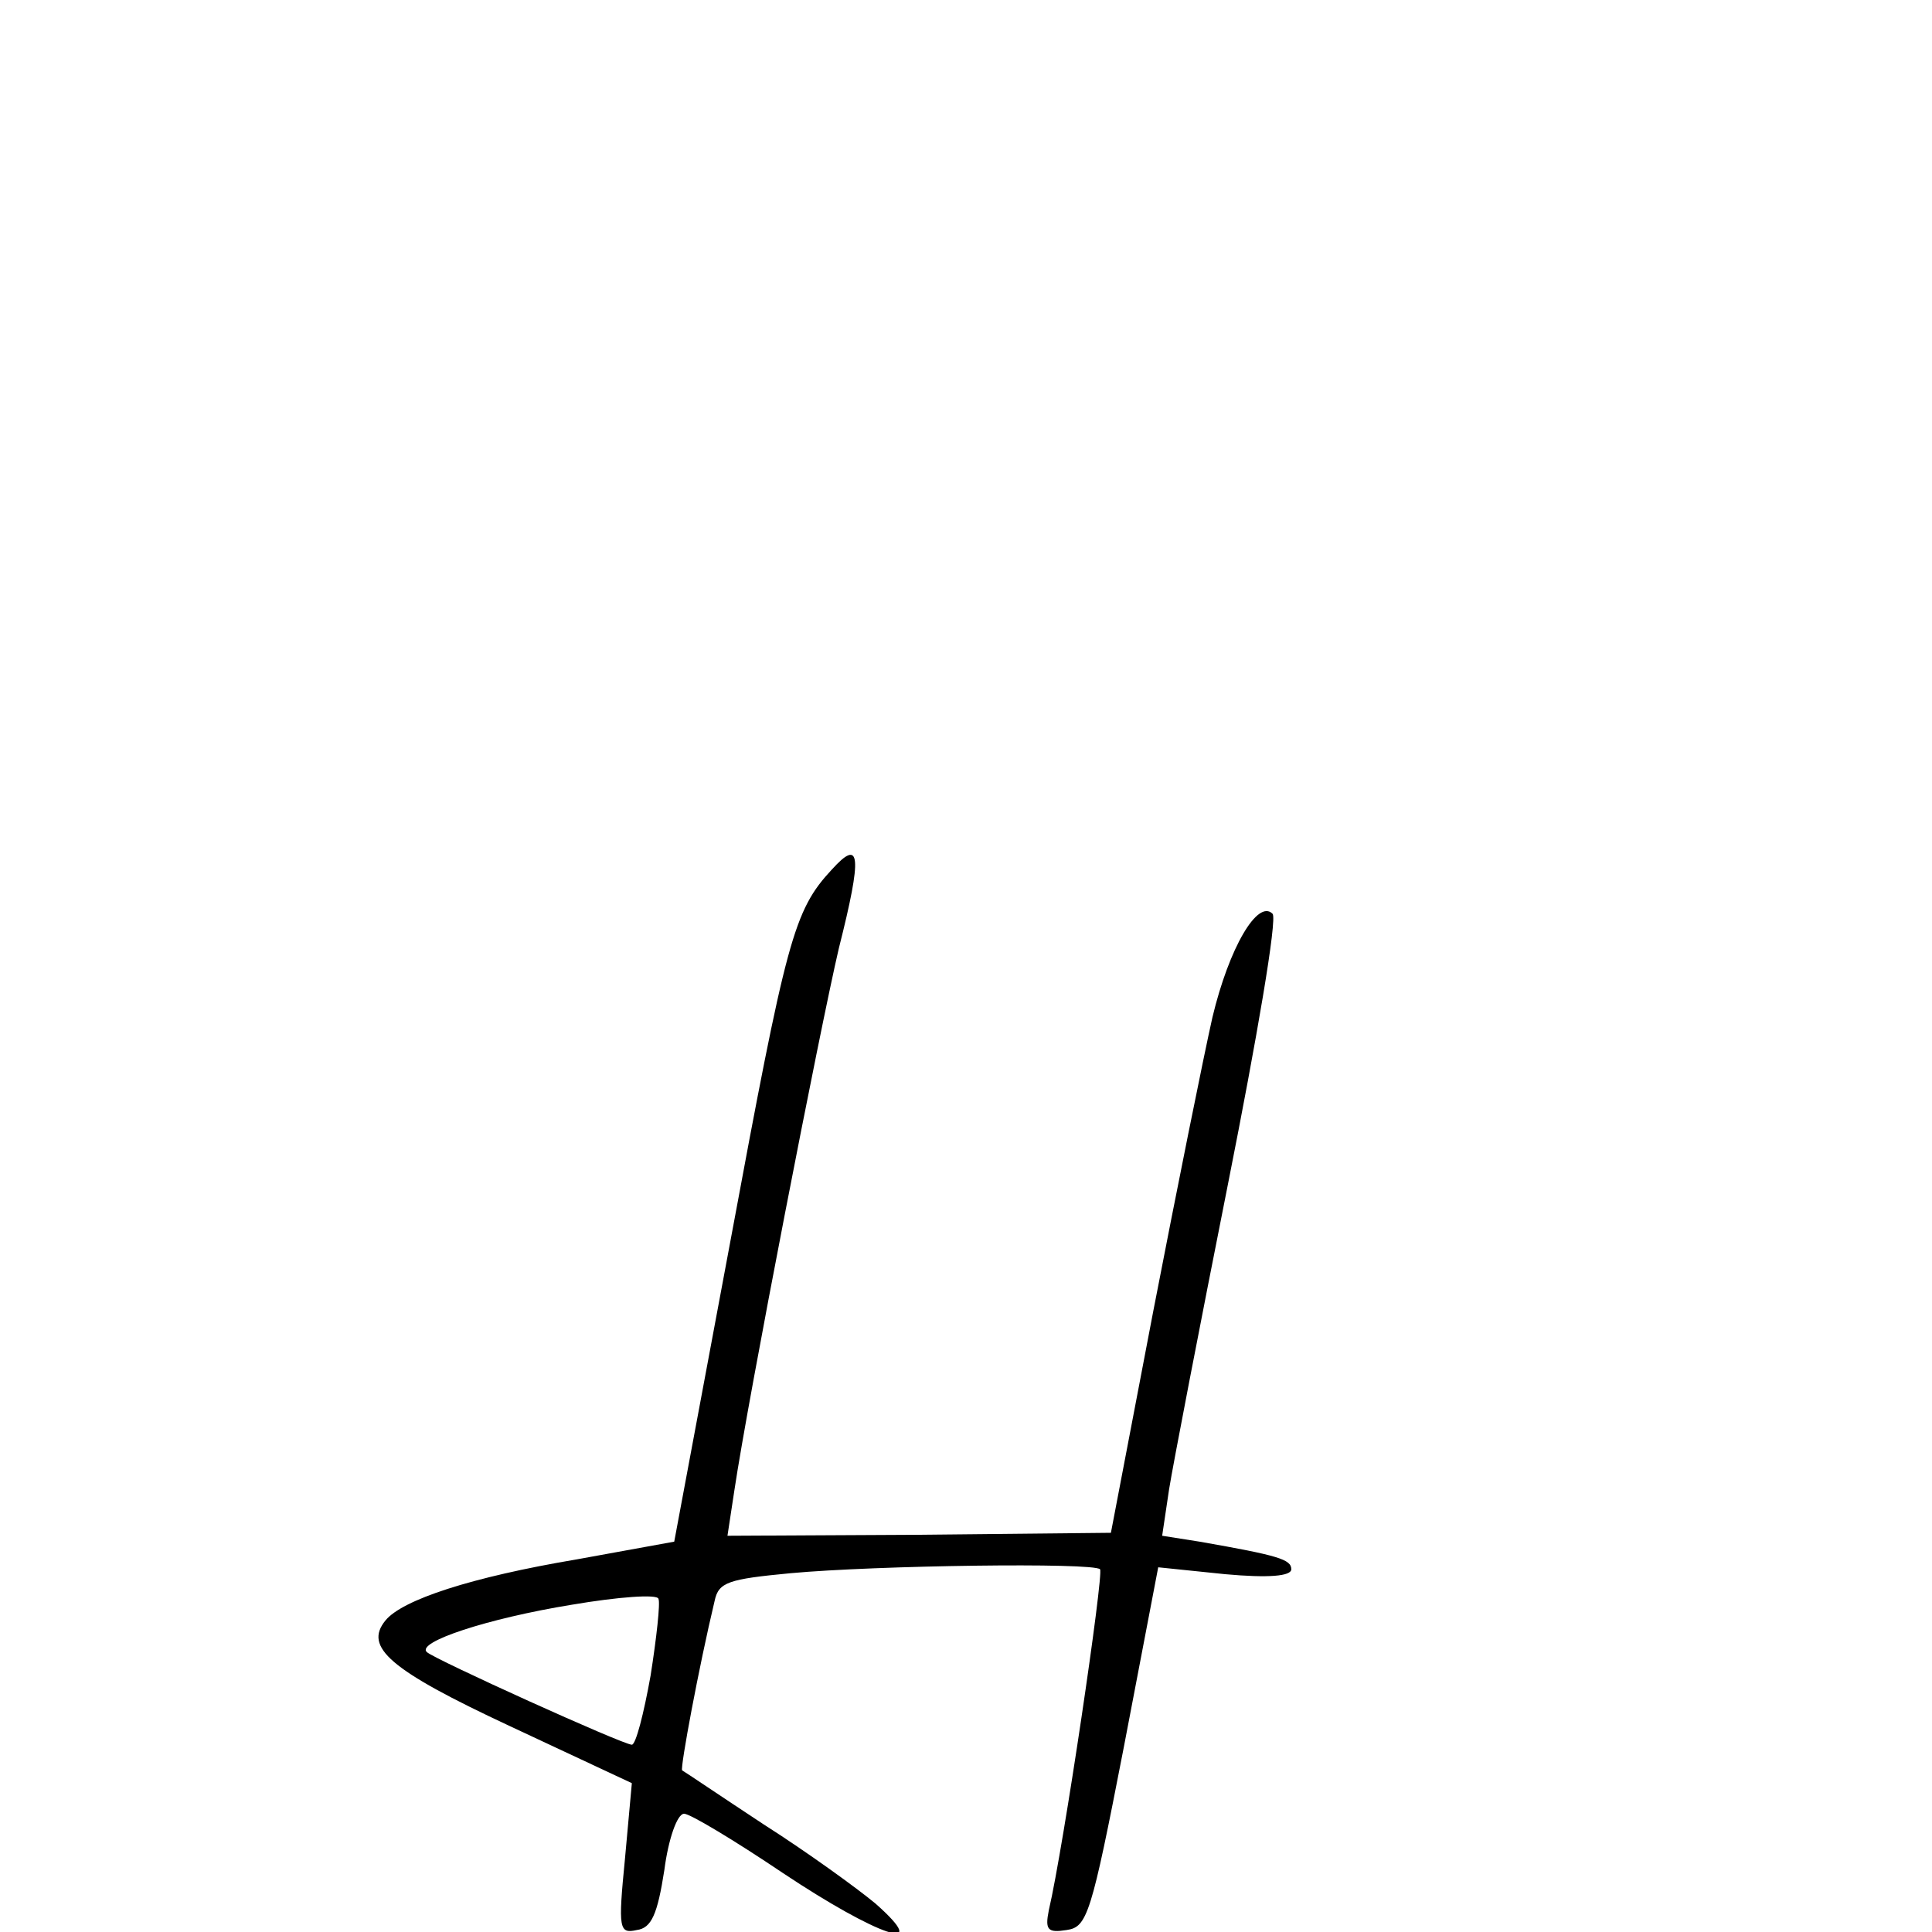 <?xml version="1.0" standalone="no"?>
<!DOCTYPE svg PUBLIC "-//W3C//DTD SVG 20010904//EN"
 "http://www.w3.org/TR/2001/REC-SVG-20010904/DTD/svg10.dtd">
<svg version="1.0" xmlns="http://www.w3.org/2000/svg"
 width="196pt" height="196pt" viewBox="0 0 196 196"
 preserveAspectRatio="xMidYMid meet">
<g transform="translate(0,196) scale(0.1,-0.1)"
fill="#000000" stroke="none">
<path d="M844 1078 c-39 -42 -46 -70 -103 -377 l-57 -305 -99 -18 c-107 -18
-177 -41 -194 -62 -22 -27 4 -50 126 -107 l124 -58 -7 -77 c-7 -71 -6 -76 12
-72 15 2 21 16 28 61 4 31 13 57 20 57 6 0 51 -27 100 -60 96 -64 154 -84 94
-31 -18 15 -69 52 -113 80 -44 29 -81 54 -83 55 -2 3 17 105 33 172 4 19 14
22 77 28 87 8 307 11 314 4 4 -4 -37 -282 -52 -346 -4 -20 -1 -23 18 -20 21 3
25 15 58 185 l35 183 68 -7 c44 -4 67 -2 67 5 0 10 -13 14 -93 28 l-38 6 7 47
c4 25 31 165 60 311 29 146 50 268 45 273 -15 15 -44 -34 -61 -105 -9 -40 -36
-174 -60 -298 l-43 -225 -195 -2 -194 -1 7 46 c14 94 87 469 106 550 24 95 22
112 -7 80z m-184 -818 c-7 -39 -15 -70 -19 -70 -9 0 -201 87 -208 94 -11 10
61 34 147 48 47 8 87 11 88 6 2 -4 -2 -40 -8 -78z"/>
</g>
</svg>
